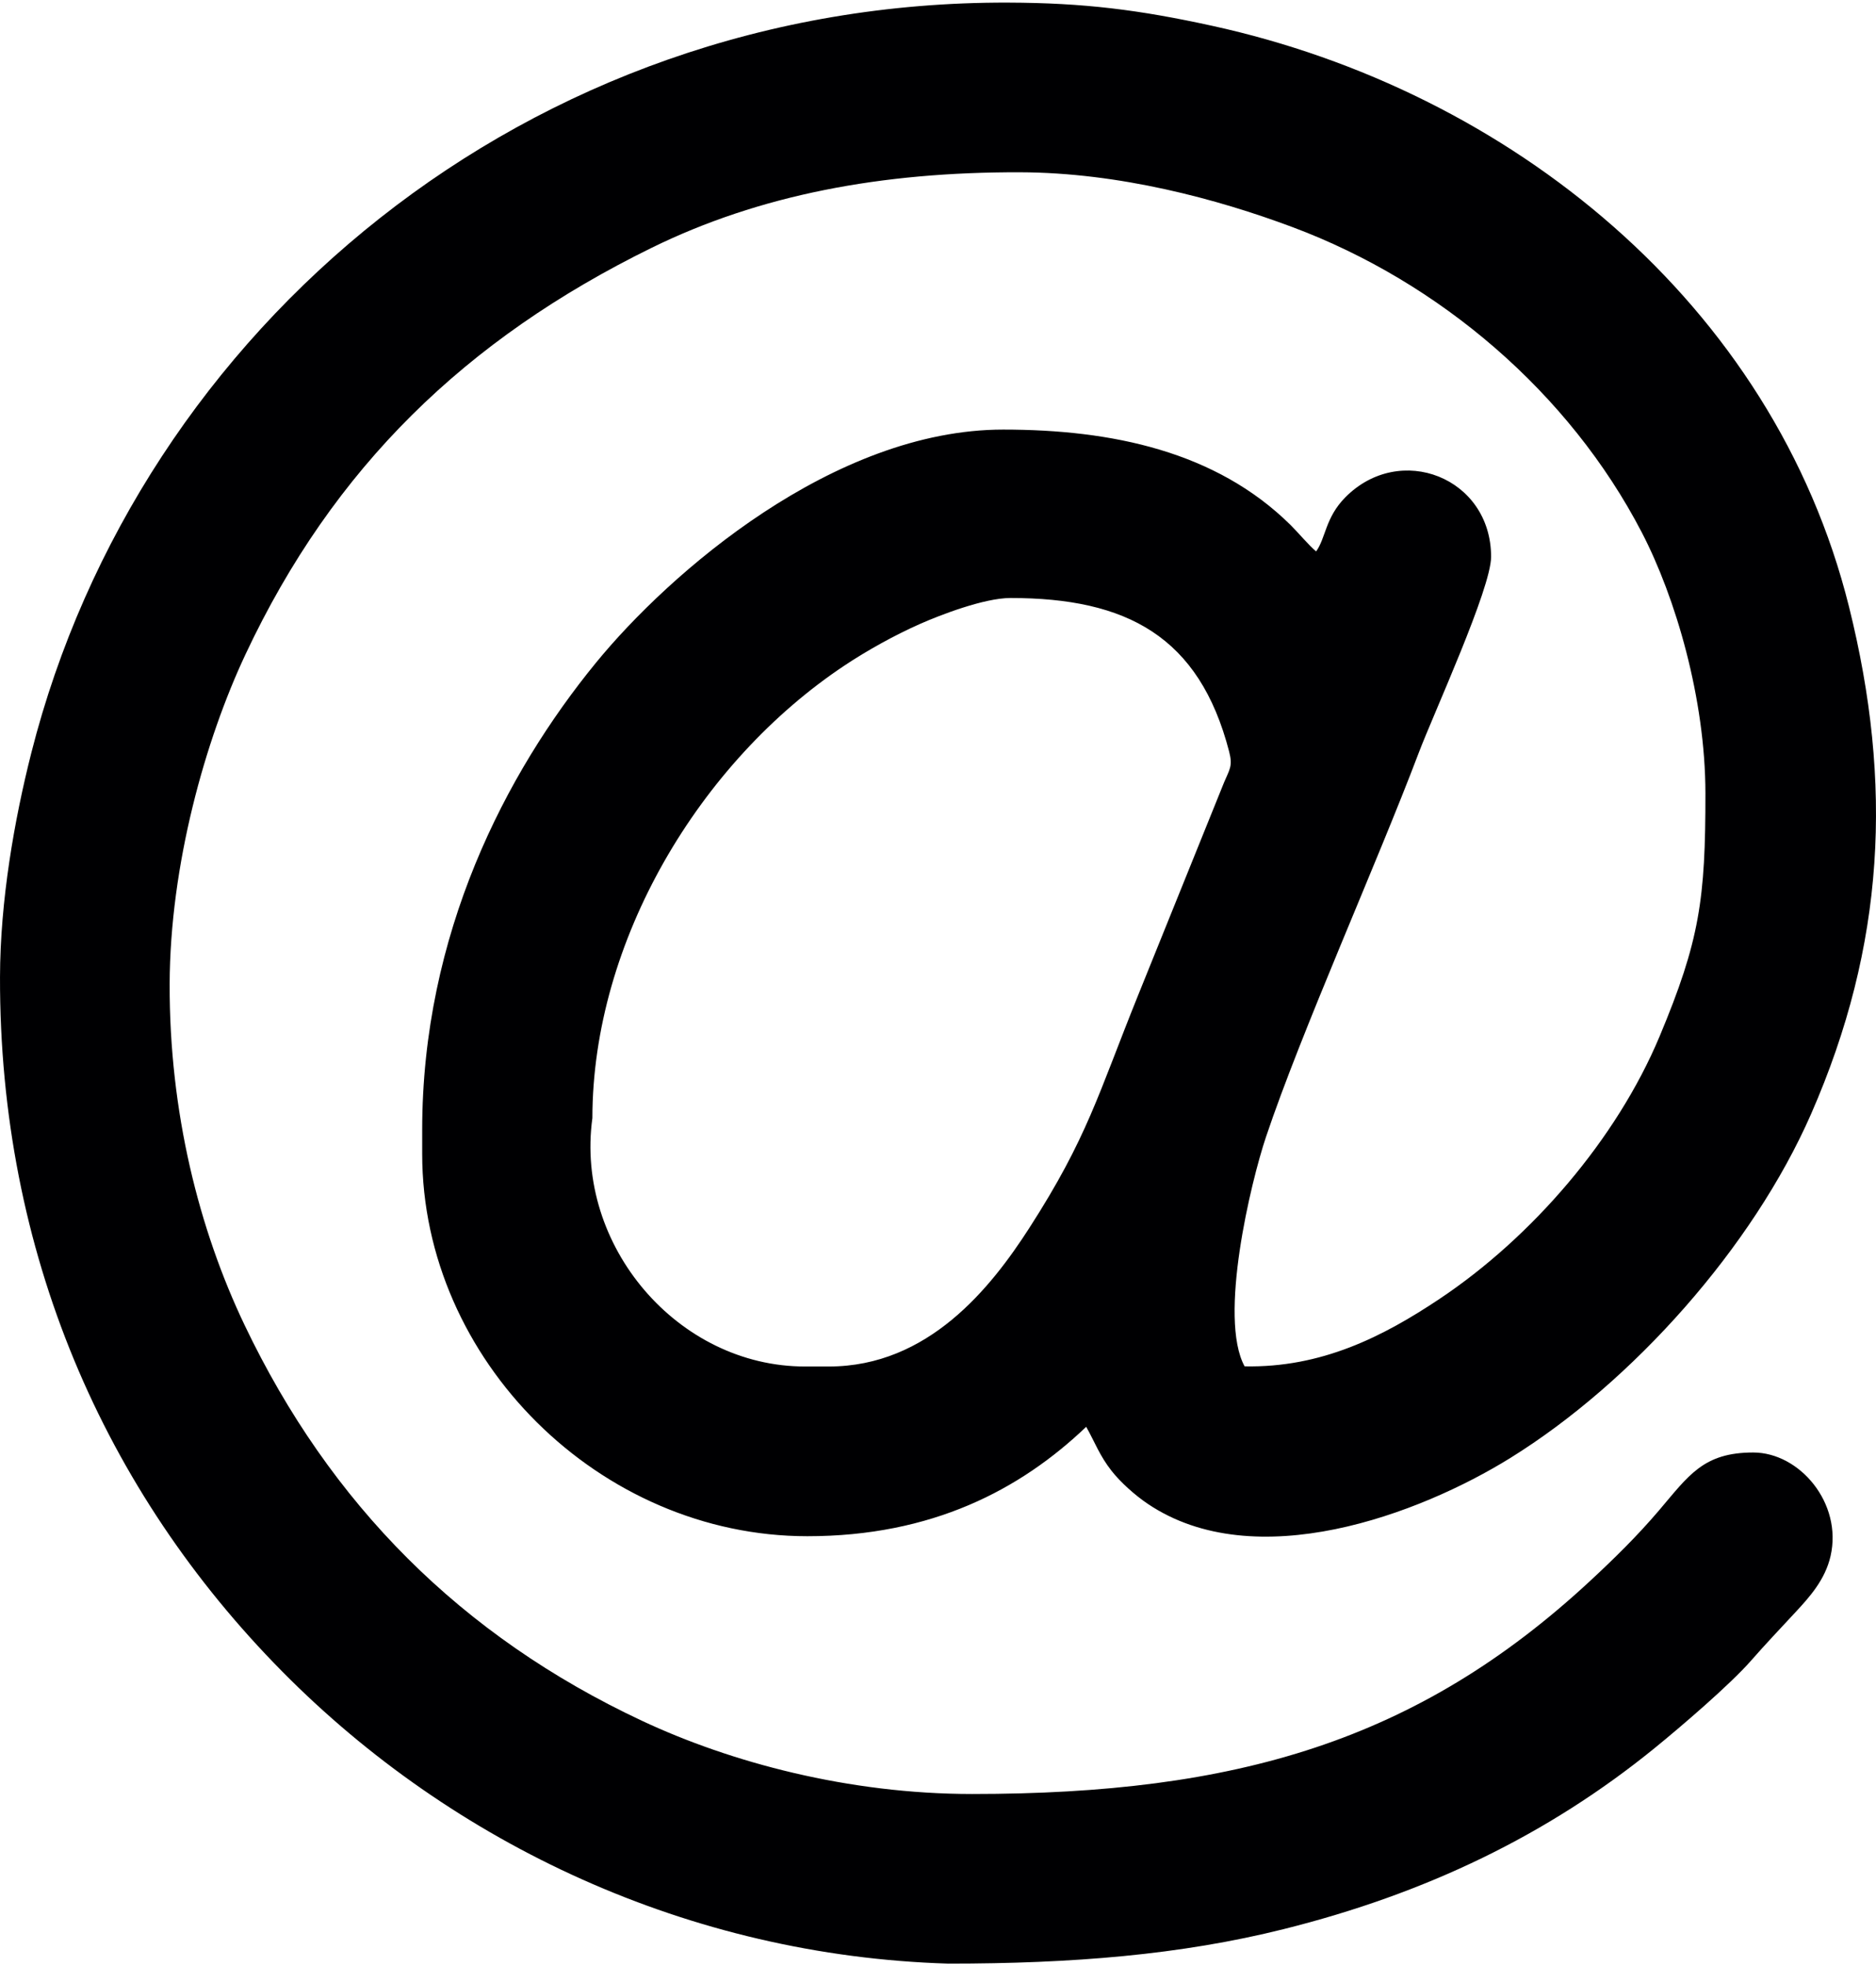<?xml version="1.0" encoding="UTF-8"?> <!-- Creator: CorelDRAW X7 --> <svg xmlns="http://www.w3.org/2000/svg" xmlns:xlink="http://www.w3.org/1999/xlink" xml:space="preserve" width="187px" height="196px" style="shape-rendering:geometricPrecision; text-rendering:geometricPrecision; image-rendering:optimizeQuality; fill-rule:evenodd; clip-rule:evenodd" viewBox="0 0 156425 163518"> <defs> <style type="text/css"> <![CDATA[ .fil0 {fill:#000002} ]]> </style> </defs> <g id="Слой_x0020_1">  <path class="fil0" d="M49394 93014c14,-14794 8958,-29707 21021,-37737 1892,-1260 4188,-2534 6295,-3467 1685,-746 5353,-2163 7539,-2163 9705,-7 15752,3205 18238,12800 318,1227 35,1487 -421,2575l-7161 17732c-3353,8312 -4224,11876 -9070,19410 -3216,5000 -8424,11564 -16726,11564l-1989 0c-10596,0 -19189,-10073 -17726,-20714zm-35248 -11154c27,-9963 2975,-20388 6326,-27519 7328,-15597 18369,-26282 33843,-33885 9017,-4430 19185,-6339 30730,-6308 8288,23 16472,2234 22714,4568 12291,4593 23087,13820 29128,25444 2842,5467 5308,13908 5315,21767 7,8843 -480,12289 -3821,20272 -3592,8584 -10662,16760 -18348,21891 -4716,3150 -9841,5752 -16255,5625 -2205,-4041 525,-15375 1776,-19109 2949,-8800 9215,-22728 12749,-32064 1229,-3245 6028,-13681 6028,-16332 0,-6604 -7600,-9583 -12167,-4946 -1662,1687 -1621,3396 -2422,4497 -613,-504 -1492,-1568 -2131,-2200 -6214,-6142 -14907,-7958 -23960,-7958 -14136,0 -27840,11954 -33971,19457 -7518,9200 -14477,22592 -14477,38949l0 1992c0,17182 14799,31878 32116,31878 10393,0 17753,-3877 23251,-9123 742,1320 1115,2399 2110,3667 748,955 1945,2029 3018,2753 8952,6039 22666,877 30238,-3822 10205,-6332 20214,-17578 25080,-28691 6154,-14053 6839,-27510 3157,-42291 -6304,-25313 -28326,-43027 -53127,-48443 -6042,-1320 -10620,-1909 -16997,-1929 -40024,-124 -72458,27169 -81438,62561 -1418,5593 -2596,12314 -2610,18702 -49,22924 8660,42853 23547,57912 14213,14377 33910,23687 55522,24343 10320,0 19359,-723 27989,-2883 11819,-2957 21984,-7829 30914,-15094 2177,-1771 6286,-5289 8041,-7296 1173,-1340 2450,-2688 3714,-4049 1146,-1235 2457,-2685 2908,-4662 1006,-4410 -2579,-8636 -6448,-8636 -4178,0 -5382,1925 -7885,4862 -1783,2092 -3679,3957 -5708,5840 -14422,13382 -29560,17773 -51533,17773 -10308,0 -20120,-2626 -27545,-6109 -15047,-7061 -25990,-18044 -33127,-32999 -3799,-7961 -6273,-17751 -6244,-28405z"></path> </g> </svg> 